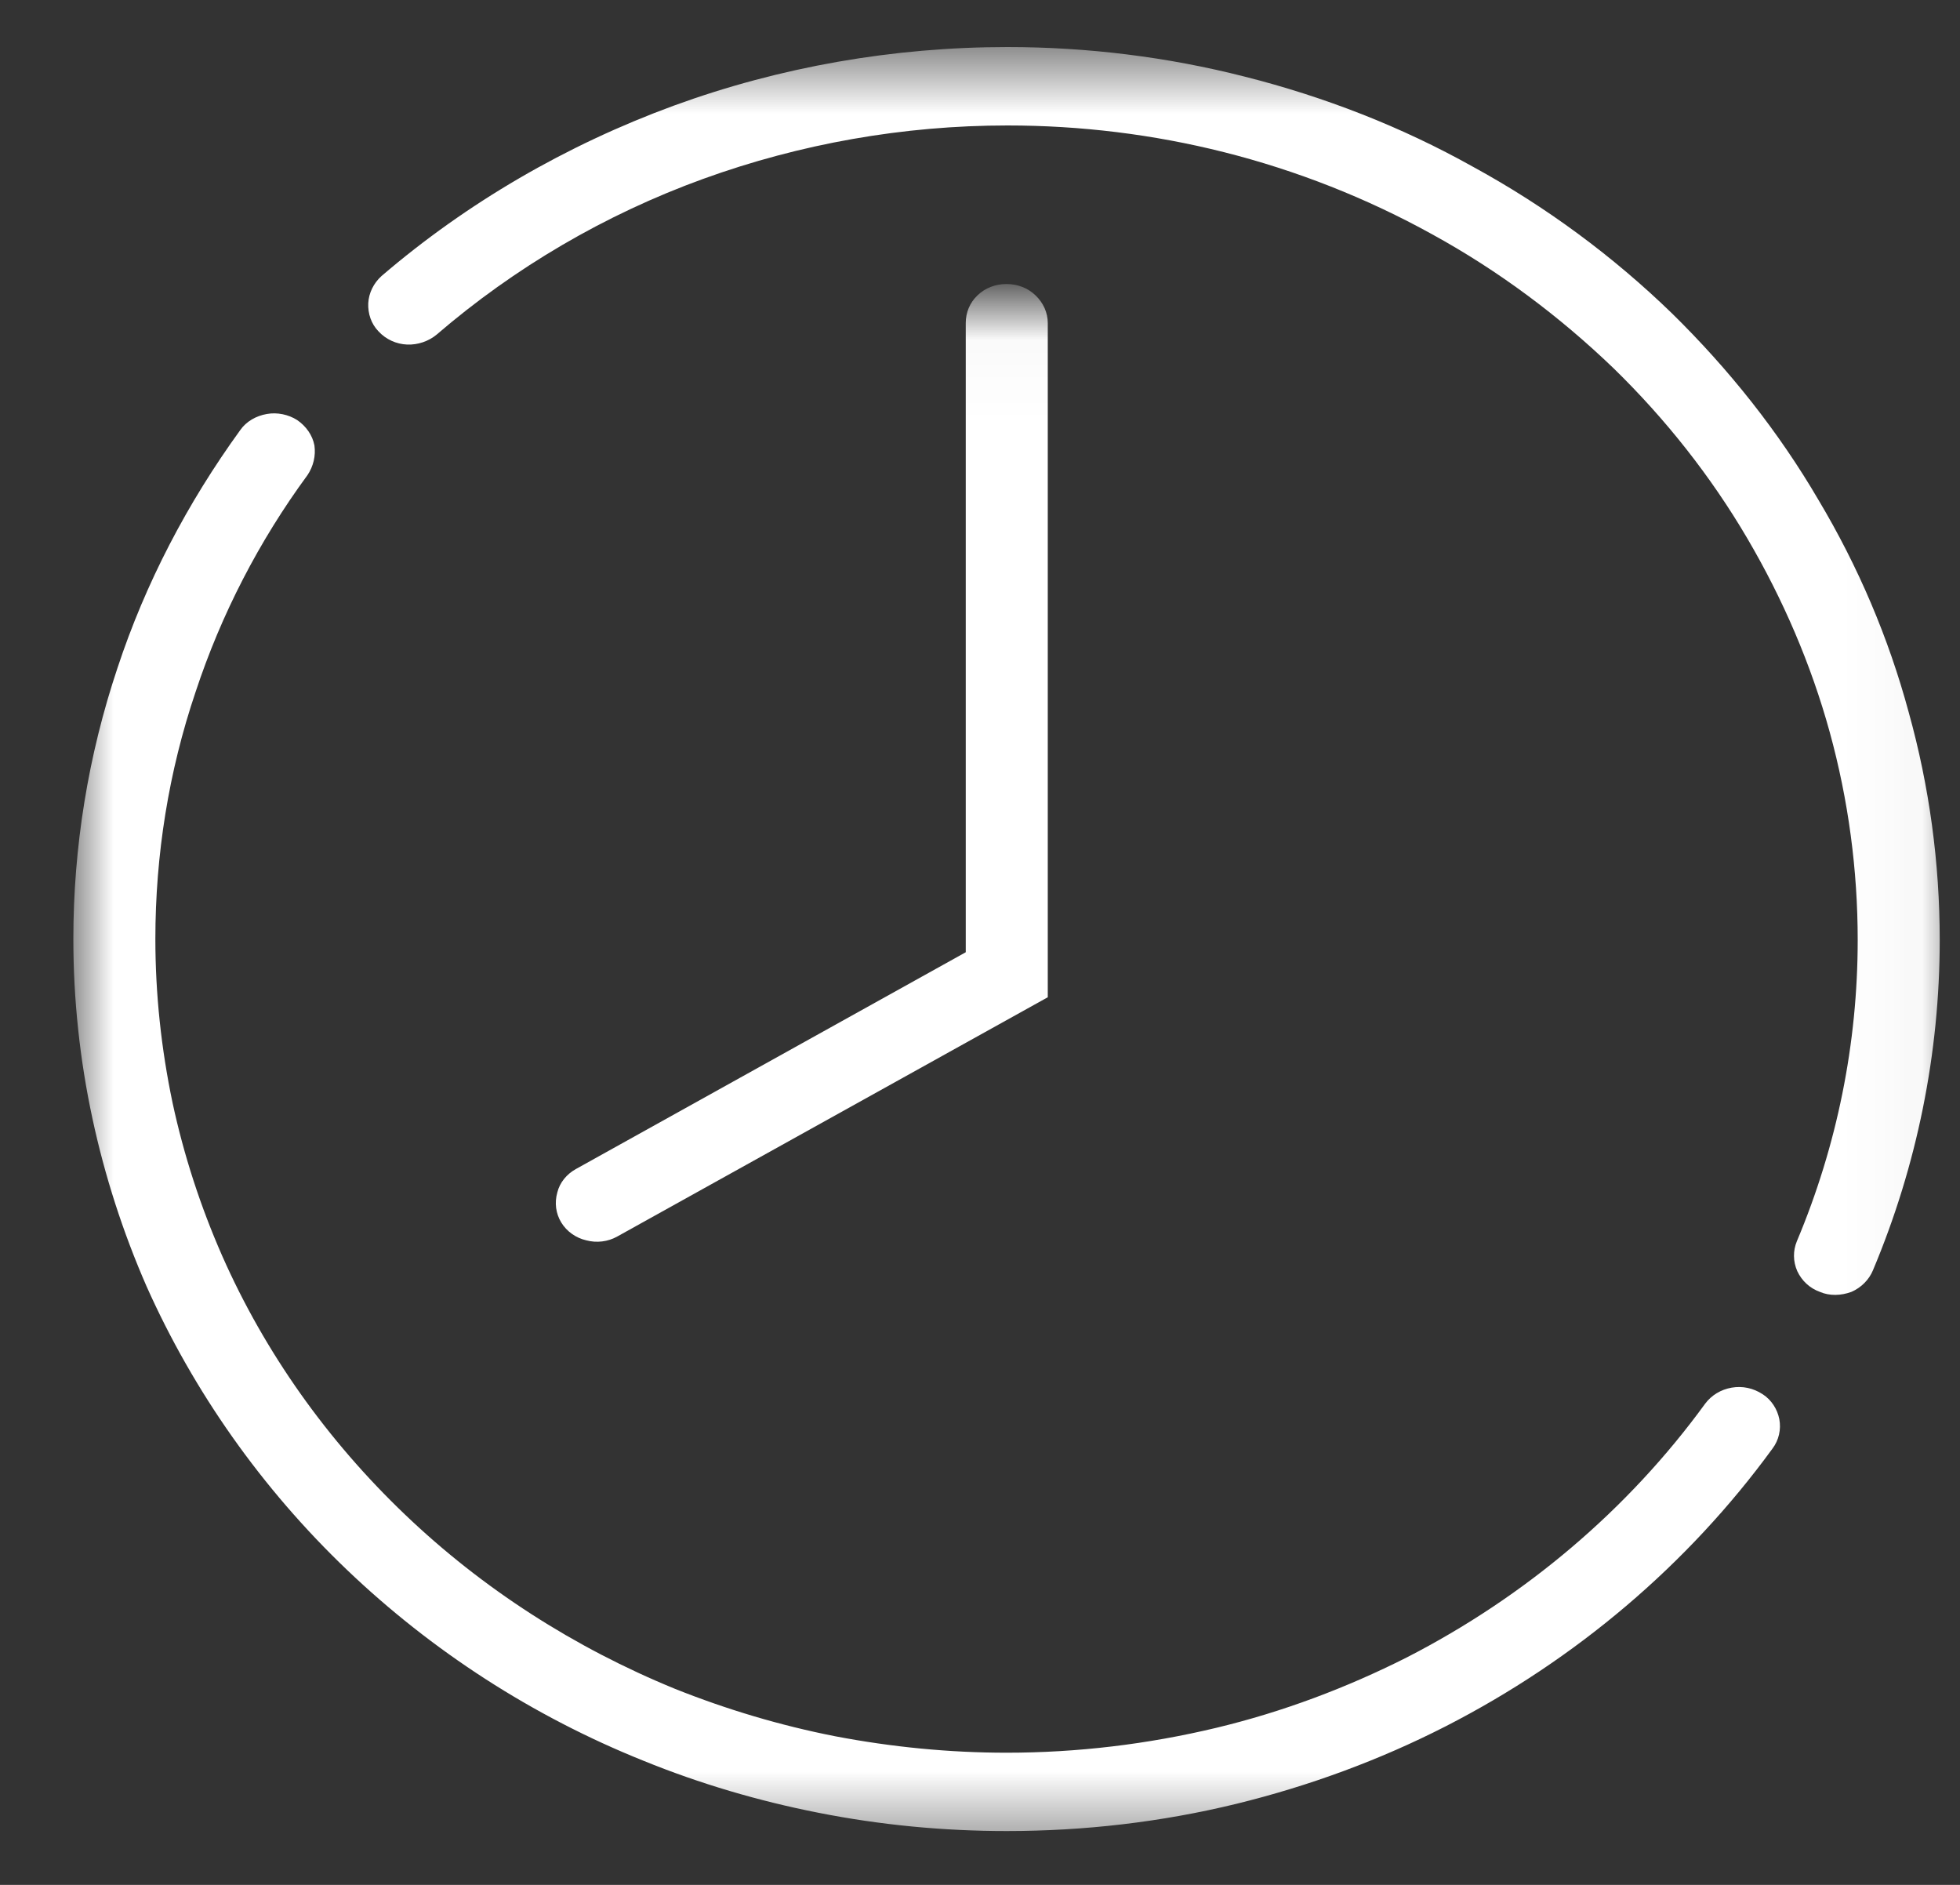 <svg width="26" height="25" viewBox="0 0 26 25" fill="none" xmlns="http://www.w3.org/2000/svg">
<rect x="0" y="0" width="26" height="25" fill="#333333" stroke="none"/>
<mask id="mask0_3062_641" style="mask-type:luminance" maskUnits="userSpaceOnUse" x="0" y="4" width="26" height="21">
<path d="M0.973 4.029H25.212V24.511H0.973V4.029Z" fill="white"/>
</mask>
<g mask="url(#mask0_3062_641)">
<path d="M22.62 18.617C22.704 18.505 22.828 18.43 22.971 18.405C23.115 18.38 23.258 18.411 23.382 18.492C23.499 18.567 23.577 18.691 23.603 18.822C23.629 18.959 23.597 19.102 23.512 19.214C22.392 20.751 20.901 22.015 19.175 22.898C18.296 23.347 17.364 23.689 16.401 23.925C15.404 24.168 14.382 24.286 13.353 24.286C12.513 24.286 11.679 24.206 10.859 24.044C10.064 23.888 9.283 23.658 8.534 23.353C7.062 22.762 5.727 21.896 4.601 20.82C3.474 19.743 2.569 18.461 1.944 17.061C1.631 16.345 1.39 15.598 1.227 14.839C1.058 14.055 0.973 13.252 0.973 12.455C0.973 11.236 1.169 10.022 1.559 8.858C1.931 7.732 2.484 6.674 3.188 5.703C3.266 5.591 3.396 5.516 3.539 5.491C3.676 5.466 3.826 5.497 3.943 5.572C4.06 5.653 4.145 5.771 4.171 5.908C4.19 6.045 4.158 6.182 4.08 6.3C3.435 7.178 2.934 8.149 2.595 9.176C2.237 10.234 2.061 11.341 2.061 12.455C2.061 13.184 2.139 13.912 2.289 14.627C2.439 15.324 2.66 16.003 2.947 16.656C3.513 17.938 4.34 19.102 5.369 20.085C6.398 21.069 7.616 21.853 8.957 22.401C9.641 22.674 10.351 22.886 11.08 23.029C11.829 23.172 12.591 23.247 13.353 23.247C14.291 23.247 15.222 23.135 16.134 22.917C17.013 22.706 17.859 22.388 18.66 21.984C20.236 21.175 21.597 20.023 22.62 18.617Z" fill="white"/>
<path d="M12.811 4.284C12.811 4.147 12.863 4.016 12.967 3.917C13.071 3.817 13.208 3.767 13.351 3.767C13.495 3.767 13.632 3.817 13.736 3.917C13.84 4.016 13.899 4.147 13.899 4.284V13.227L8.187 16.401C8.064 16.47 7.914 16.488 7.777 16.451C7.64 16.42 7.517 16.333 7.445 16.214C7.373 16.096 7.354 15.953 7.393 15.816C7.425 15.685 7.517 15.573 7.64 15.505L12.811 12.63V4.284Z" fill="white"/>
</g>
<mask id="mask1_3062_641" style="mask-type:luminance" maskUnits="userSpaceOnUse" x="3" y="0" width="23" height="19">
<path d="M3.539 0.624H25.966V18.368H3.539V0.624Z" fill="white"/>
</mask>
<g mask="url(#mask1_3062_641)">
<path d="M5.791 4.439C5.686 4.526 5.543 4.576 5.4 4.57C5.257 4.564 5.12 4.502 5.022 4.396C4.924 4.296 4.879 4.159 4.885 4.022C4.892 3.885 4.957 3.755 5.061 3.661C6.194 2.69 7.51 1.925 8.936 1.402C10.349 0.886 11.853 0.624 13.364 0.624C14.426 0.624 15.487 0.755 16.51 1.016C17.571 1.284 18.593 1.682 19.538 2.211C20.508 2.74 21.4 3.4 22.182 4.159C22.937 4.9 23.595 5.728 24.122 6.63C24.65 7.514 25.053 8.46 25.32 9.449C25.594 10.433 25.731 11.447 25.731 12.468C25.731 13.968 25.431 15.455 24.845 16.849C24.793 16.974 24.689 17.079 24.559 17.135C24.422 17.185 24.272 17.191 24.142 17.135C24.005 17.086 23.901 16.986 23.842 16.861C23.784 16.731 23.784 16.588 23.836 16.463C24.37 15.194 24.643 13.837 24.643 12.468C24.643 11.54 24.52 10.613 24.272 9.711C24.025 8.814 23.653 7.949 23.178 7.14C22.696 6.319 22.097 5.56 21.407 4.887C20.69 4.197 19.883 3.593 18.997 3.107C18.131 2.628 17.2 2.261 16.236 2.018C15.298 1.782 14.335 1.664 13.364 1.664C11.984 1.664 10.616 1.906 9.327 2.373C8.024 2.846 6.826 3.549 5.791 4.439Z" fill="white"/>
</g>
</svg>
